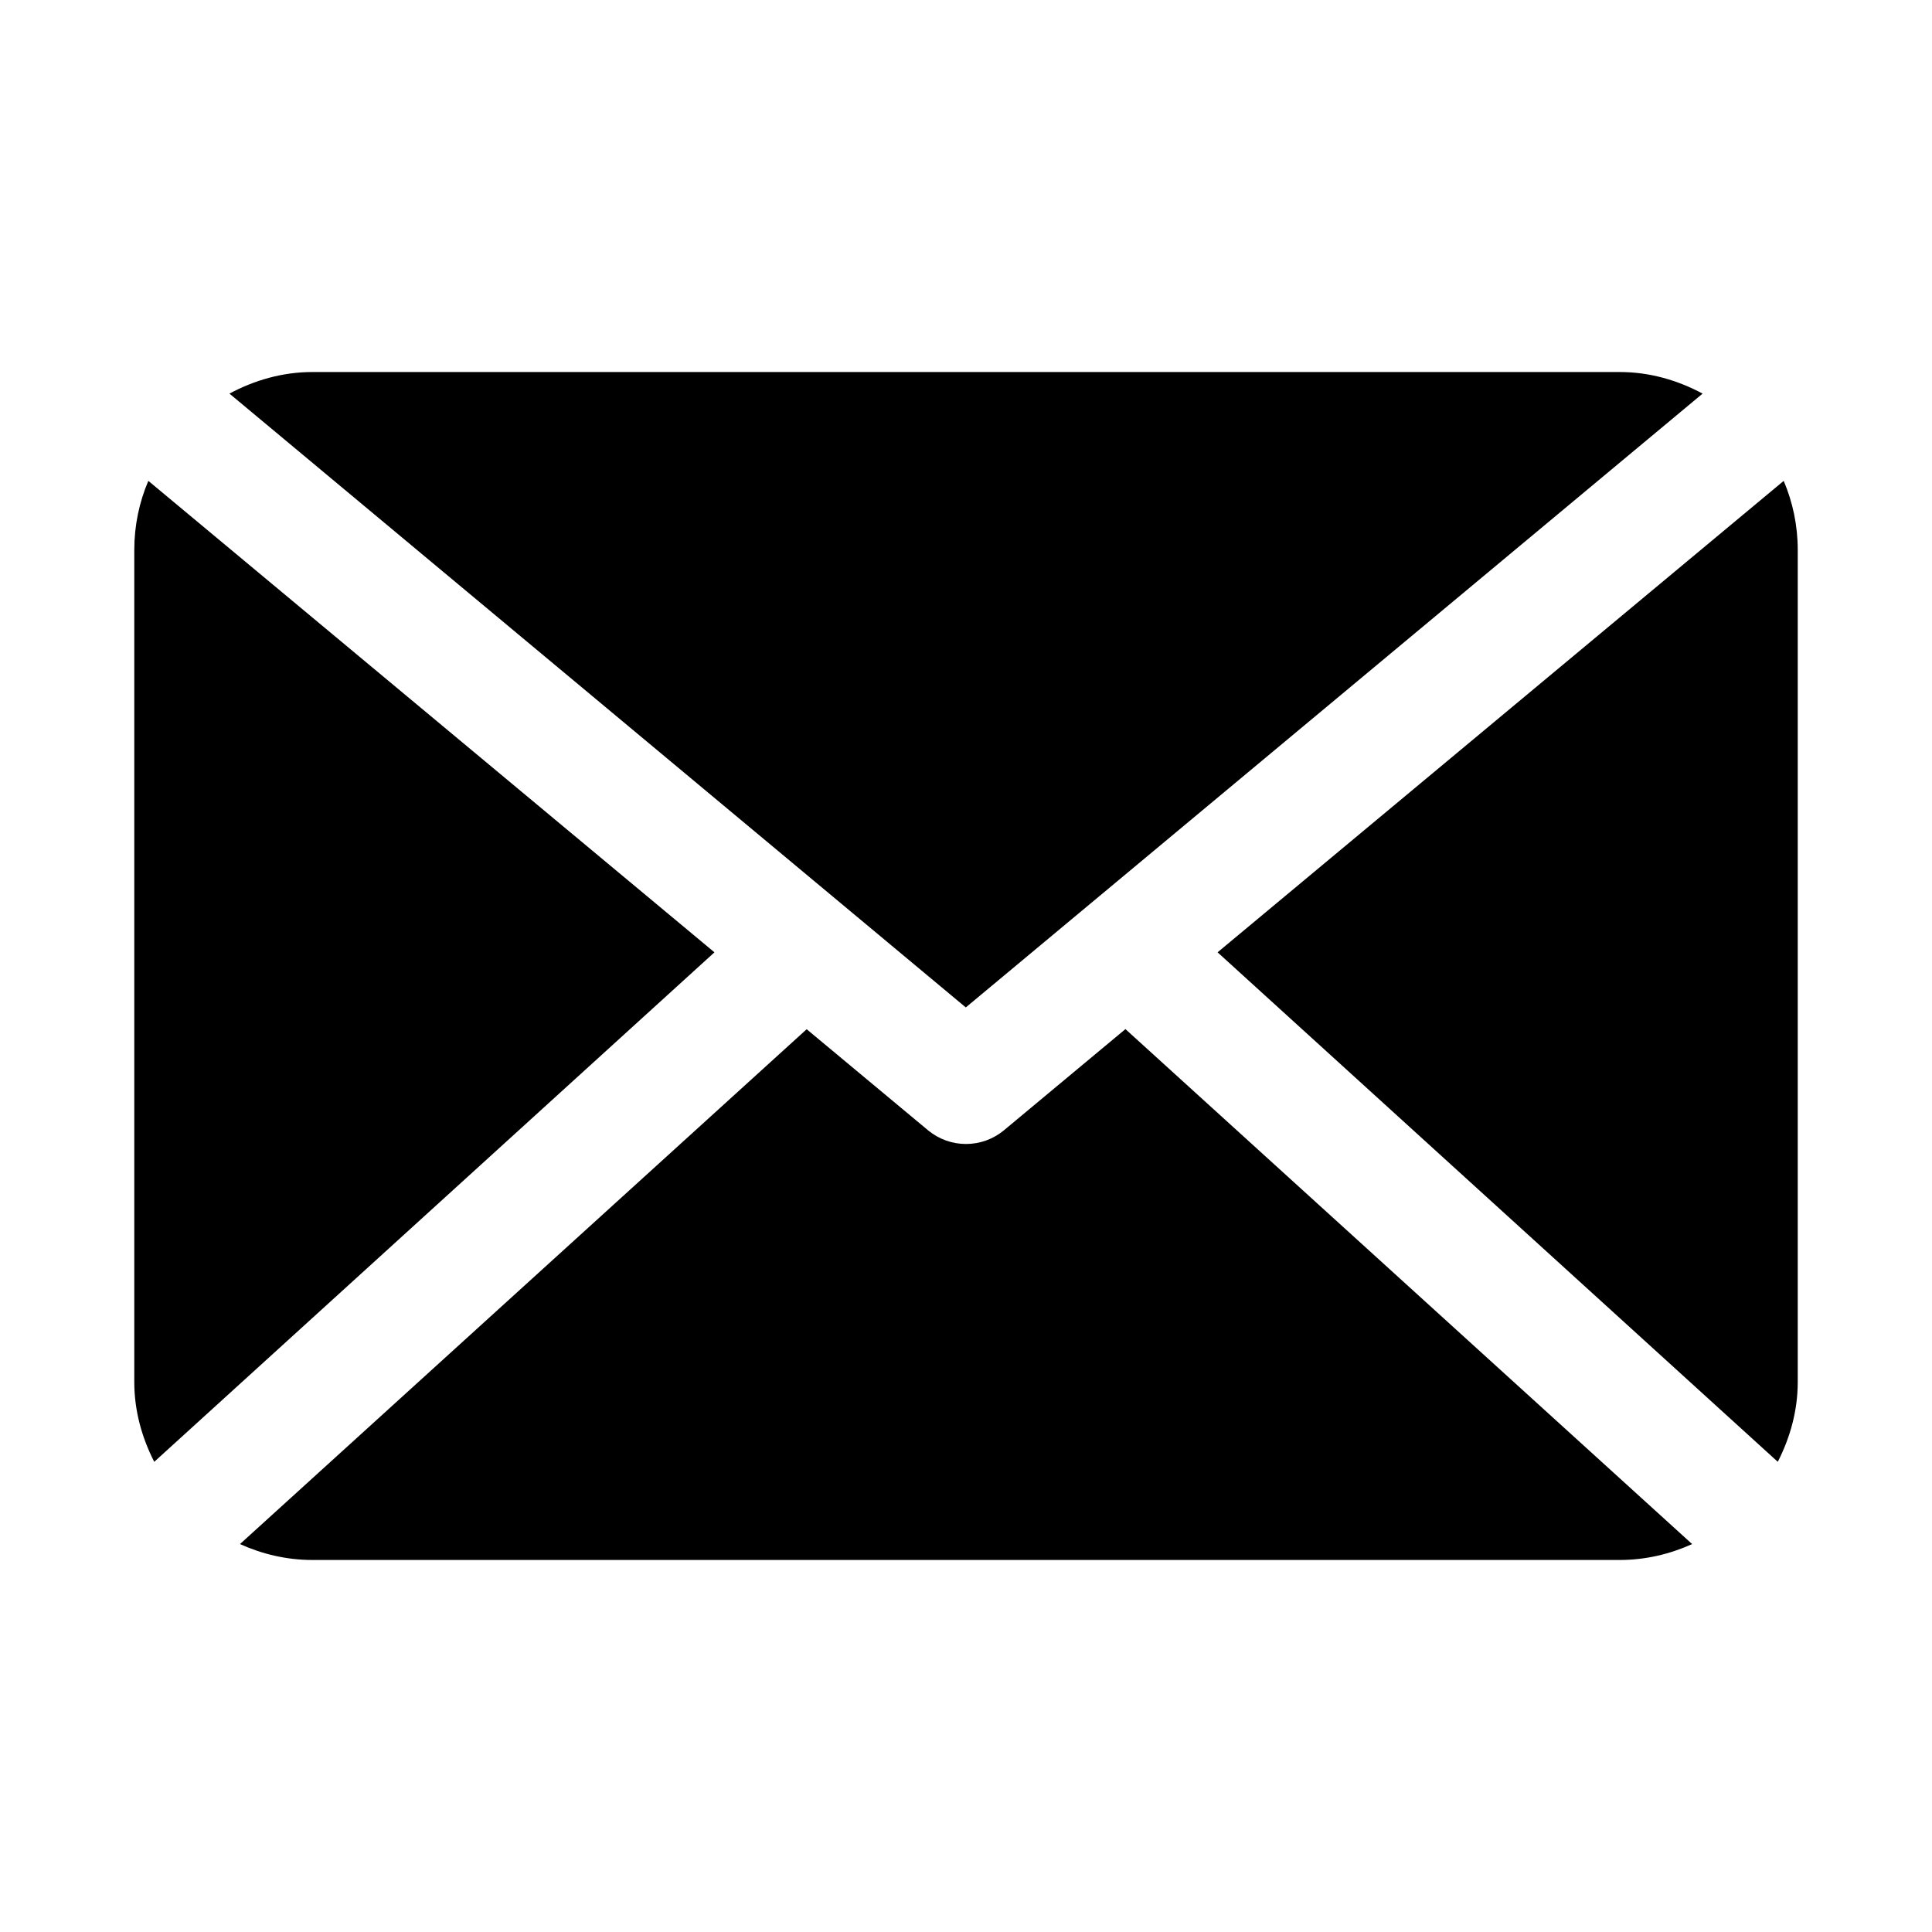 <?xml version="1.0" encoding="UTF-8"?>
<!-- Uploaded to: SVG Repo, www.svgrepo.com, Generator: SVG Repo Mixer Tools -->
<svg fill="#000000" width="800px" height="800px" version="1.1" viewBox="144 144 512 512" xmlns="http://www.w3.org/2000/svg">
 <path d="m226.79 242.59c-7.961 0-15.379 2.184-21.984 5.719l195.14 162.67 195.26-162.67c-6.602-3.535-14-5.719-21.957-5.719zm-43.48 28.844c-2.41 5.641-3.723 11.844-3.723 18.328v220.48c0 7.629 2.016 14.754 5.289 21.156l148.46-135.02zm433.39 0-150.03 124.94 148.46 135.02c3.269-6.402 5.289-13.523 5.289-21.156v-220.48c0-6.484-1.316-12.684-3.723-18.328zm-174.45 145.29-32.195 26.812v0.004c-2.828 2.344-6.383 3.629-10.055 3.629-3.676 0-7.231-1.285-10.059-3.629l-32.164-26.785-150.18 136.44c5.887 2.66 12.355 4.215 19.188 4.215h346.46c6.836 0 13.301-1.555 19.188-4.215z"/>
</svg>
